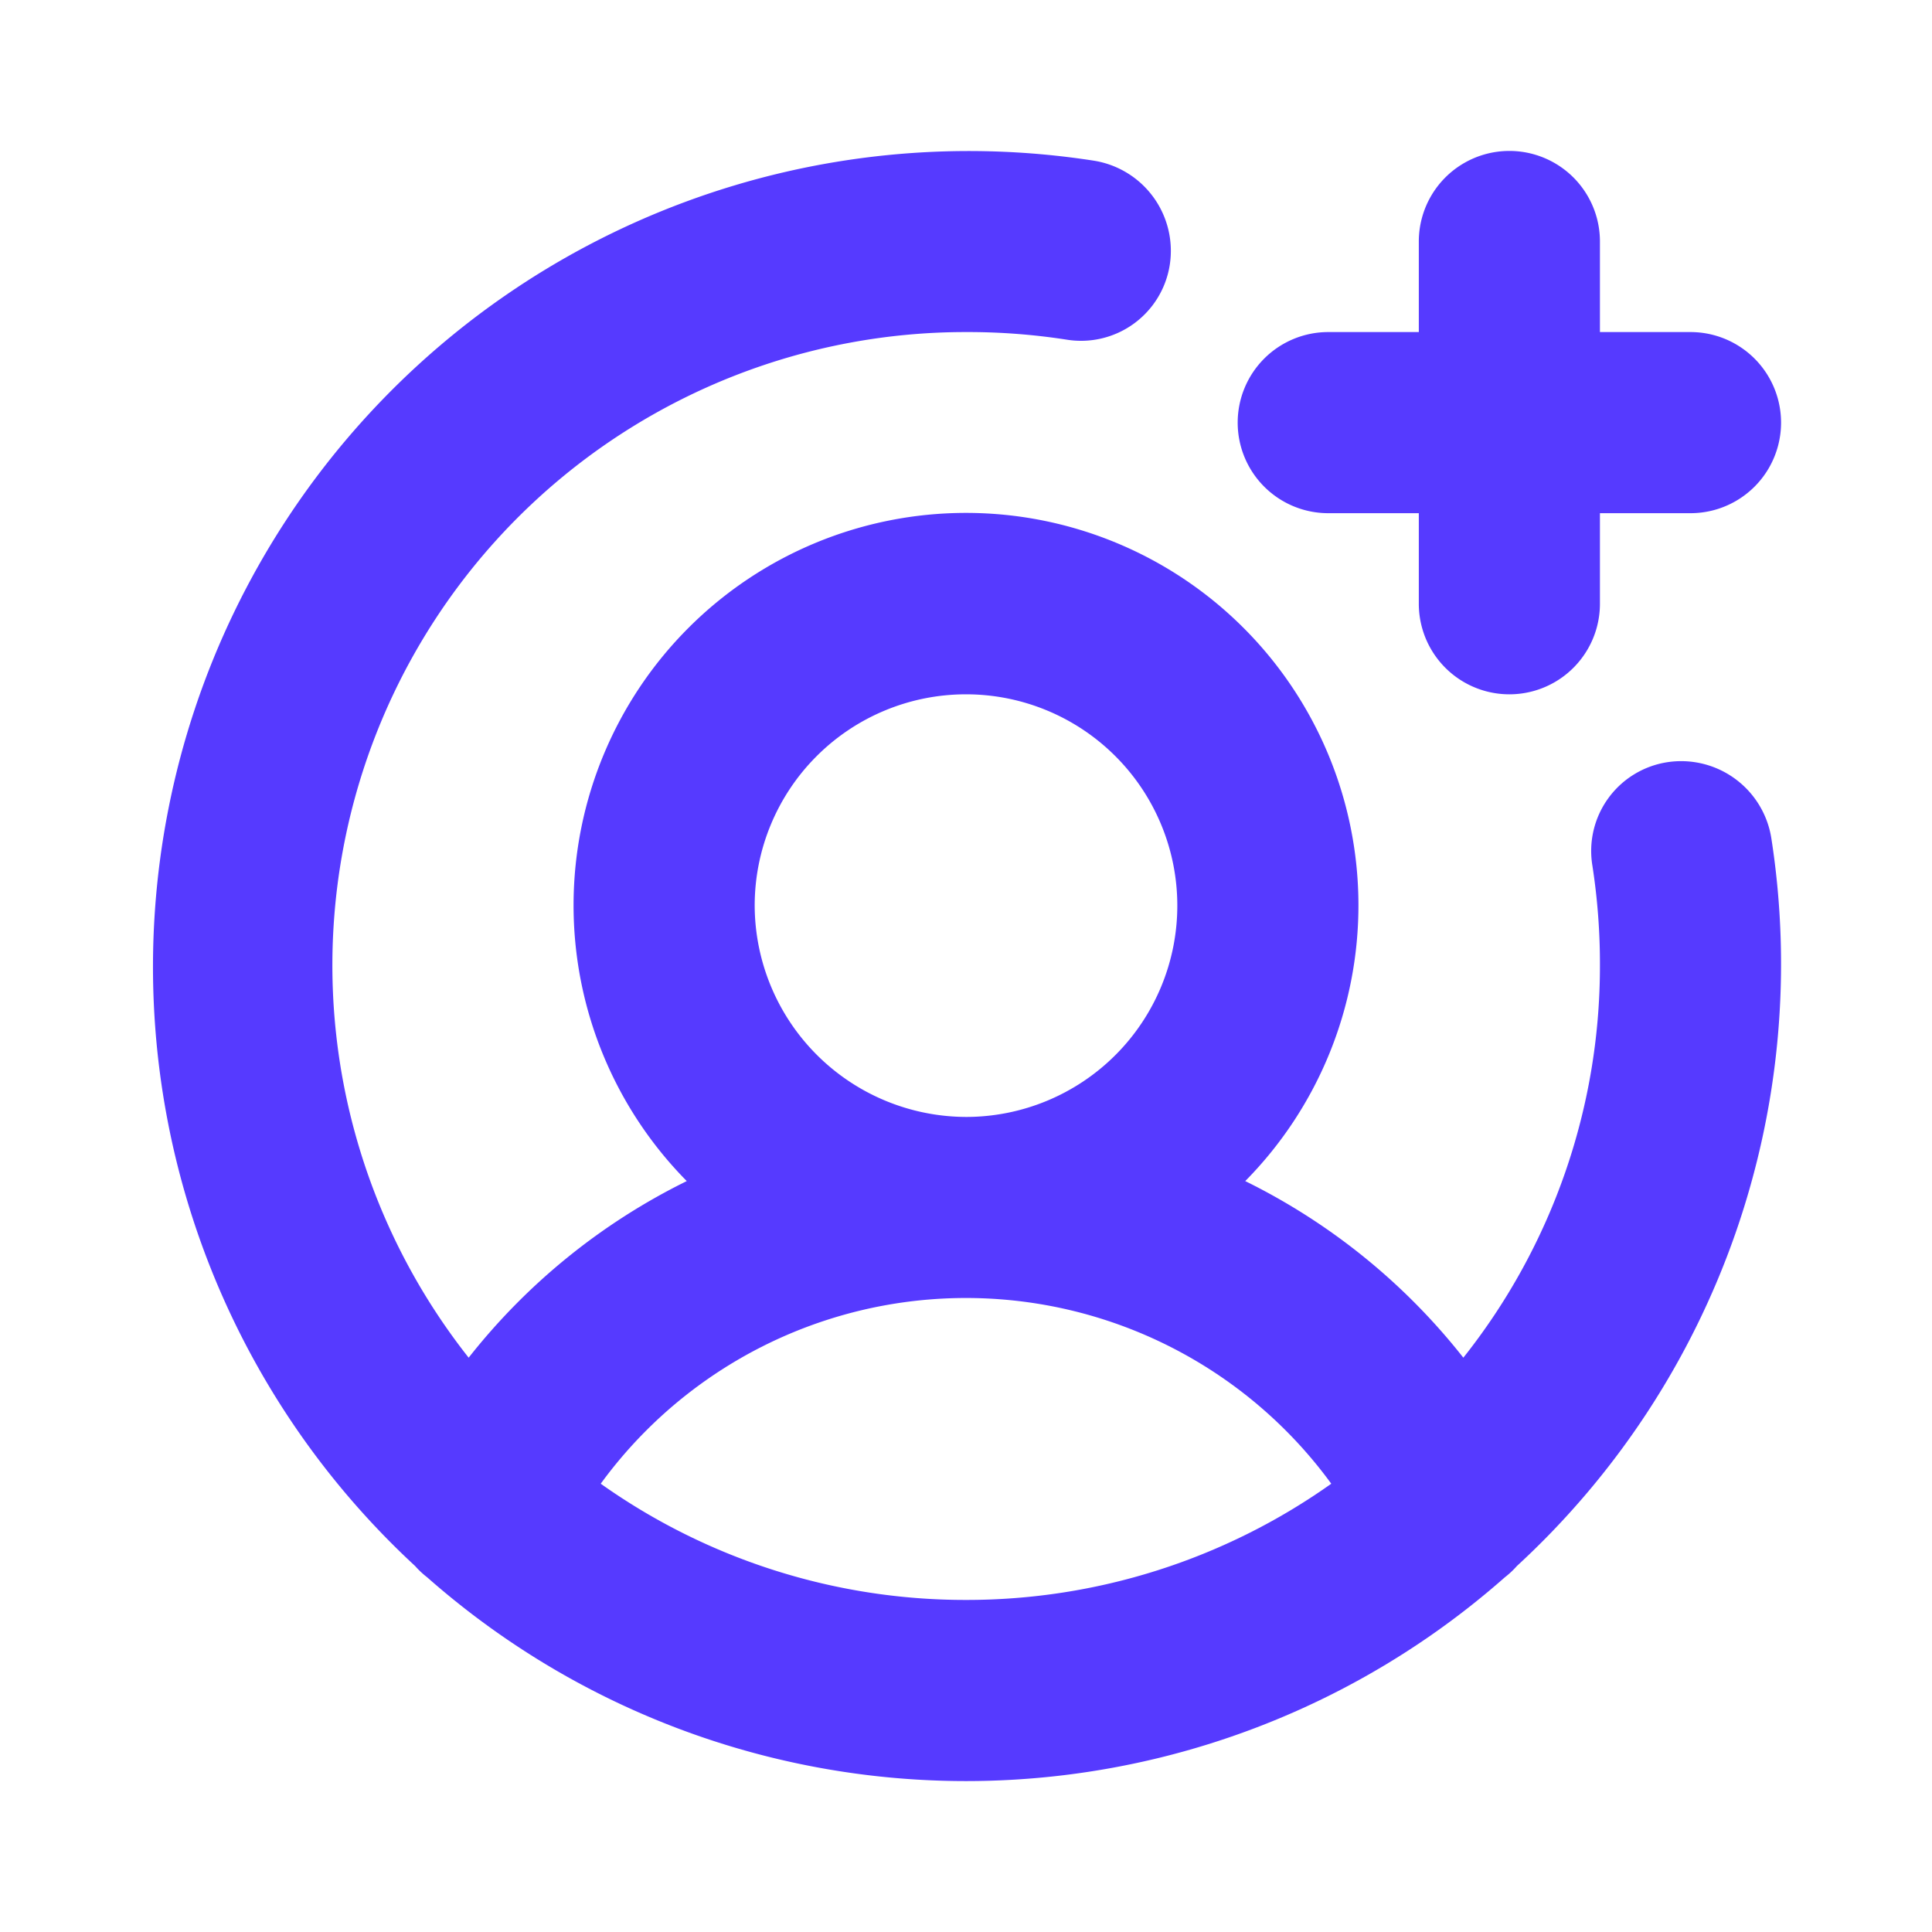 <svg xmlns="http://www.w3.org/2000/svg" xmlns:xlink="http://www.w3.org/1999/xlink" aria-hidden="true" role="img" class="iconify iconify--ph" width="32" height="32" preserveAspectRatio="xMidYMid meet" viewBox="0 0 256 256"><path fill="#563aff" d="M164 56a12 12 0 0 1 12-12h12V32a12 12 0 0 1 24 0v12h12a12 12 0 0 1 0 24h-12v12a12 12 0 0 1-24 0V68h-12a12 12 0 0 1-12-12Zm70.7 55a108.4 108.4 0 0 1-33.7 96.5a11.4 11.4 0 0 1-1.6 1.5a107.9 107.9 0 0 1-142.8 0a11.4 11.4 0 0 1-1.6-1.5a108.1 108.1 0 0 1 90-186.2a12.1 12.1 0 0 1 10 13.8a11.9 11.9 0 0 1-13.7 9.9a85.1 85.1 0 0 0-13.3-1a83.9 83.9 0 0 0-65.9 135.9A84 84 0 0 1 91 156.5a52 52 0 1 1 74 0a84 84 0 0 1 28.9 23.4A83.4 83.4 0 0 0 212 128a85.1 85.1 0 0 0-1-13.3a11.9 11.9 0 0 1 9.9-13.7a12.1 12.1 0 0 1 13.8 10ZM128 148a28 28 0 1 0-28-28a28.1 28.1 0 0 0 28 28Zm0 64a83.5 83.5 0 0 0 48.4-15.4a59.9 59.9 0 0 0-96.8 0A83.5 83.5 0 0 0 128 212Z"></path></svg>